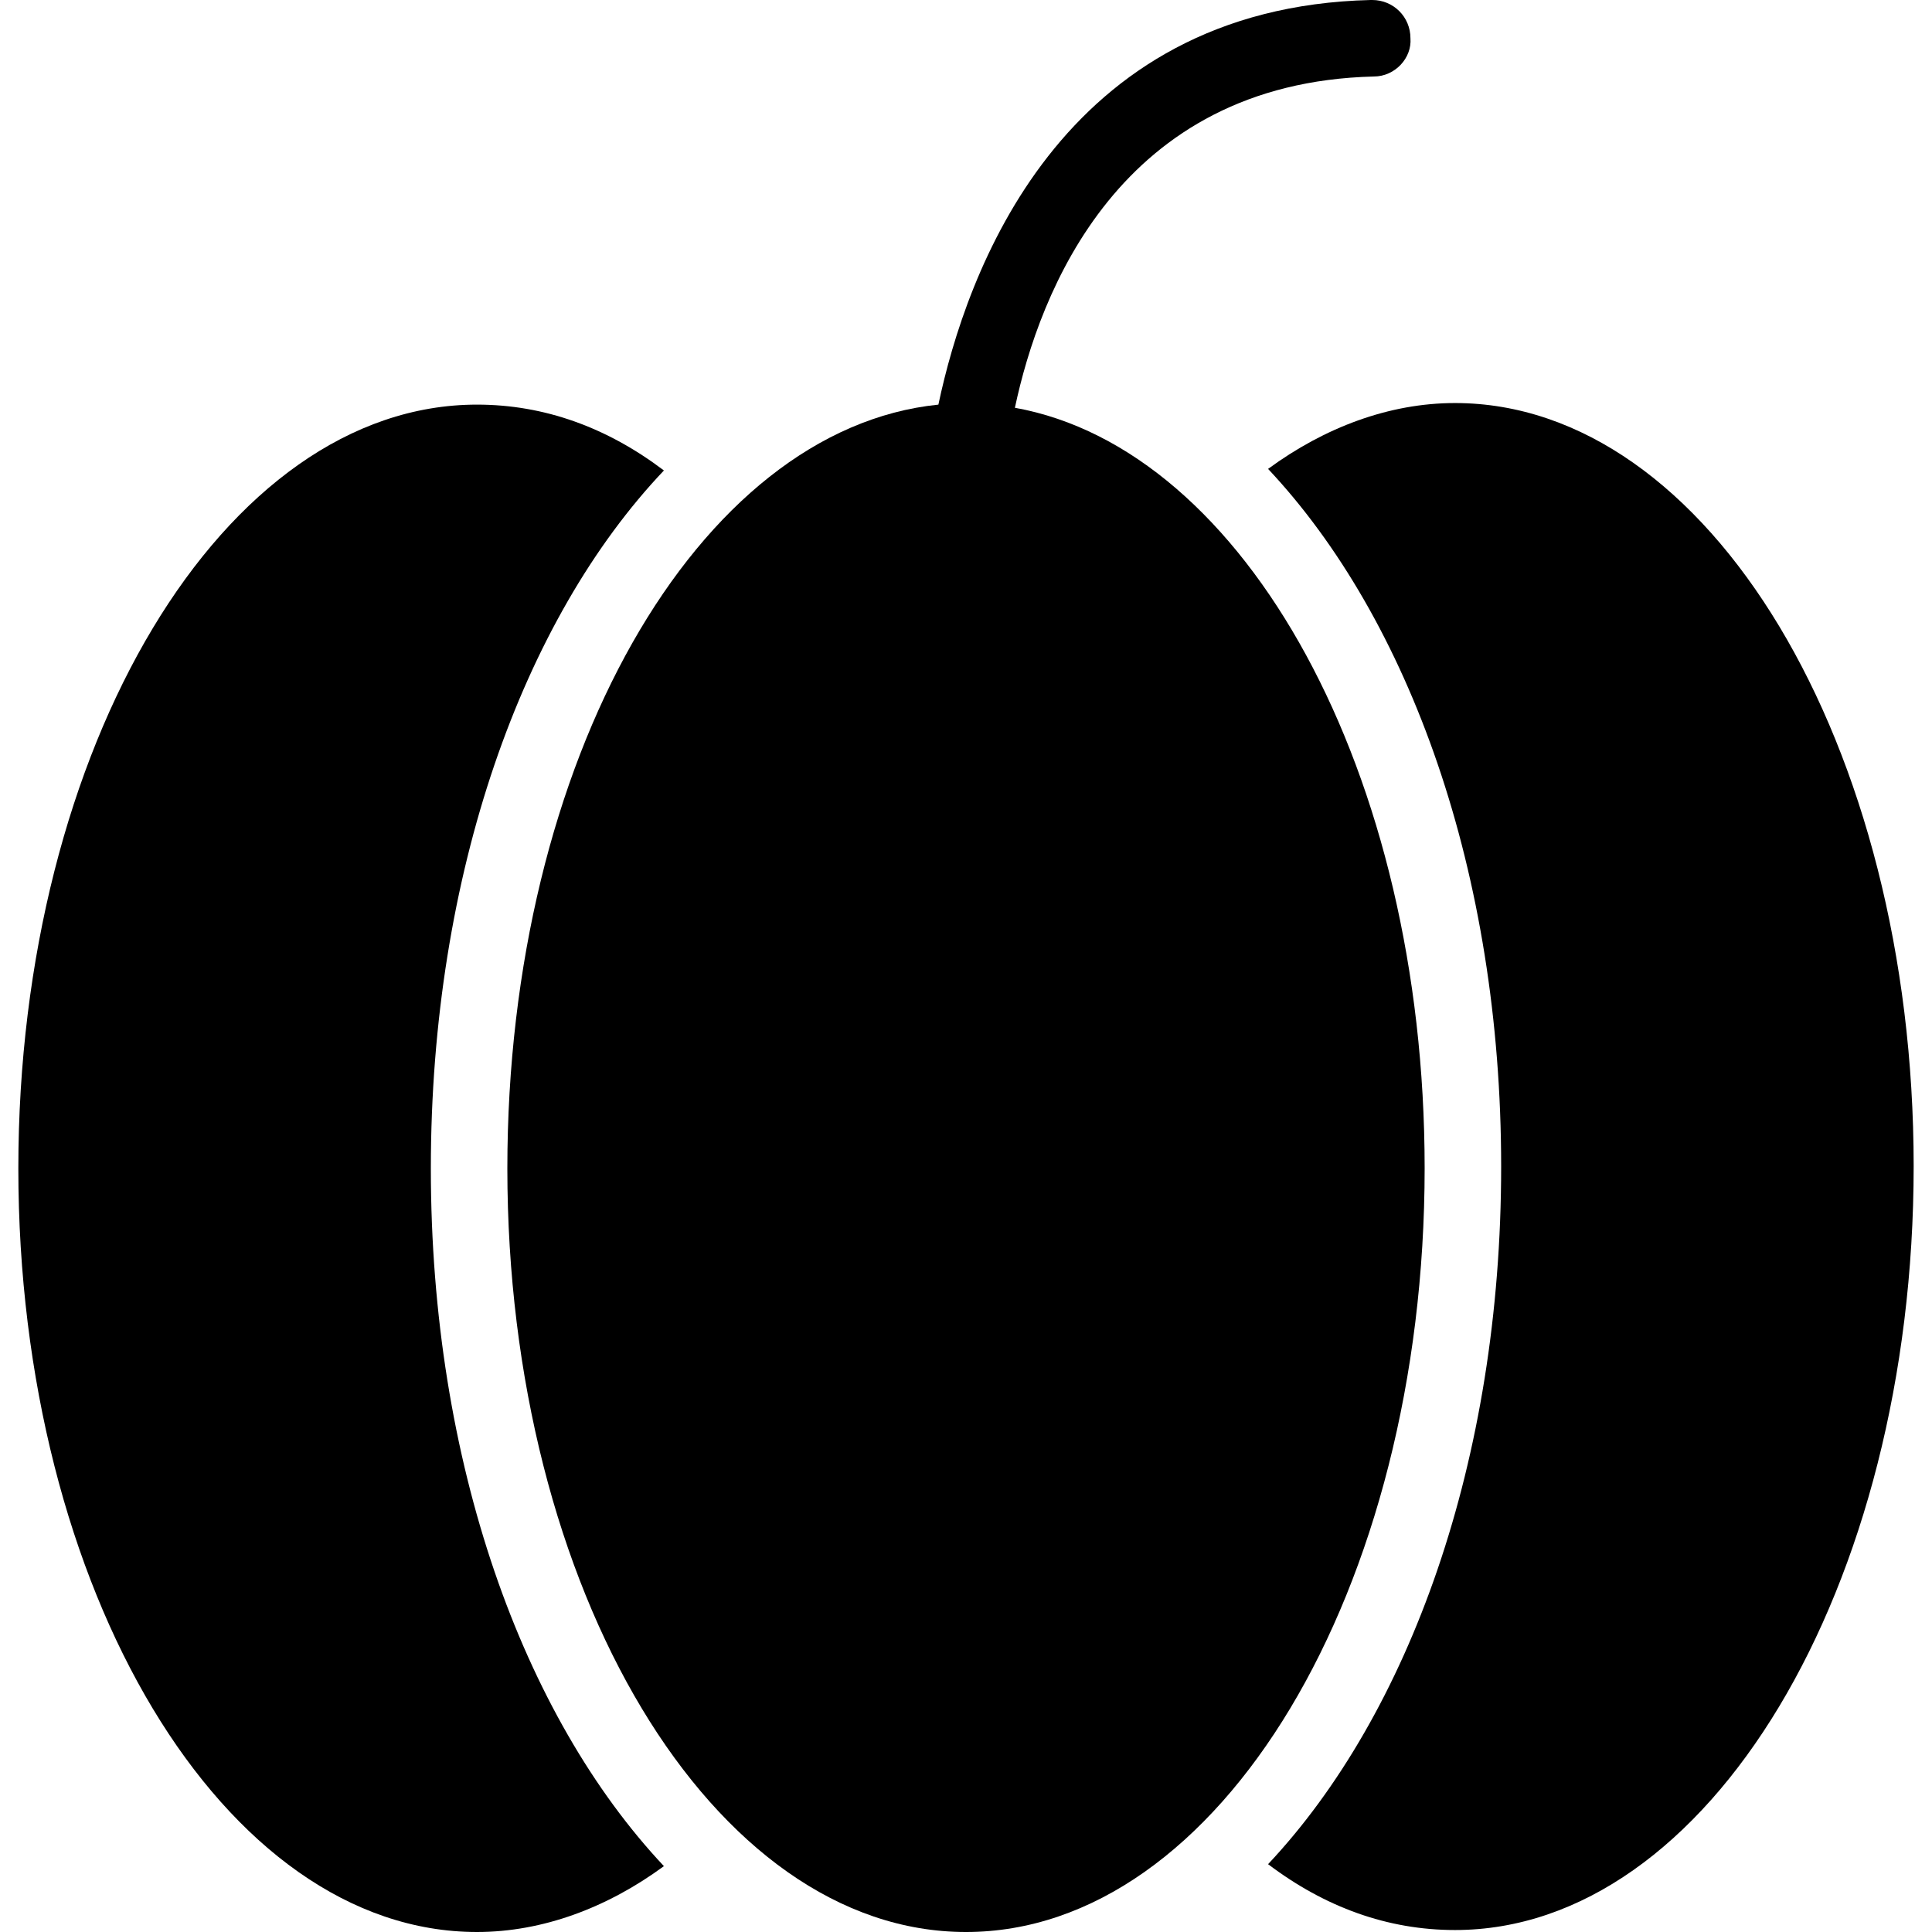 <?xml version="1.0" encoding="iso-8859-1"?>
<!-- Uploaded to: SVG Repo, www.svgrepo.com, Generator: SVG Repo Mixer Tools -->
<svg fill="#000000" height="800px" width="800px" version="1.1" id="Capa_1" xmlns="http://www.w3.org/2000/svg" xmlns:xlink="http://www.w3.org/1999/xlink" 
	 viewBox="0 0 489.9 489.9" xml:space="preserve">
<g>
	<g>
		<g>
			<path d="M257.35,103.4c6.2-29.2,26.4-82.4,91-84c5.4,0,9.7-4.7,9.3-9.7c0-5.4-4.3-9.7-9.7-9.7c0,0,0,0-0.4,0
				c-78.9,1.9-102.6,69.5-109.6,102.6c-61.1,6.2-109.3,90.2-109.3,193.7c0,106.9,52.1,193.6,116.3,193.6s116.3-86.7,116.3-193.7
				C361.25,195.9,315.75,113.9,257.35,103.4z"/>
			<path d="M368.95,102.2c-16.7,0-33.1,6.2-47.4,16.7c35.8,38.1,59.1,102.3,59.1,176.9s-23.3,138.8-59.1,176.9
				c14.4,10.9,30.3,16.7,47.4,16.7c64.2,0,116.3-86.7,116.3-193.7S433.15,102.2,368.95,102.2z"/>
			<path d="M168.35,119.3c-14.4-10.9-30.3-16.7-47.4-16.7c-64.2,0-116.3,86.7-116.3,193.7s52.1,193.6,116.3,193.6
				c16.7,0,33.1-6.2,47.4-16.7c-35.8-38.1-59.1-102.3-59.1-176.9C109.25,221.6,132.55,157,168.35,119.3z"/>
		</g>
	</g>
</g>
</svg>